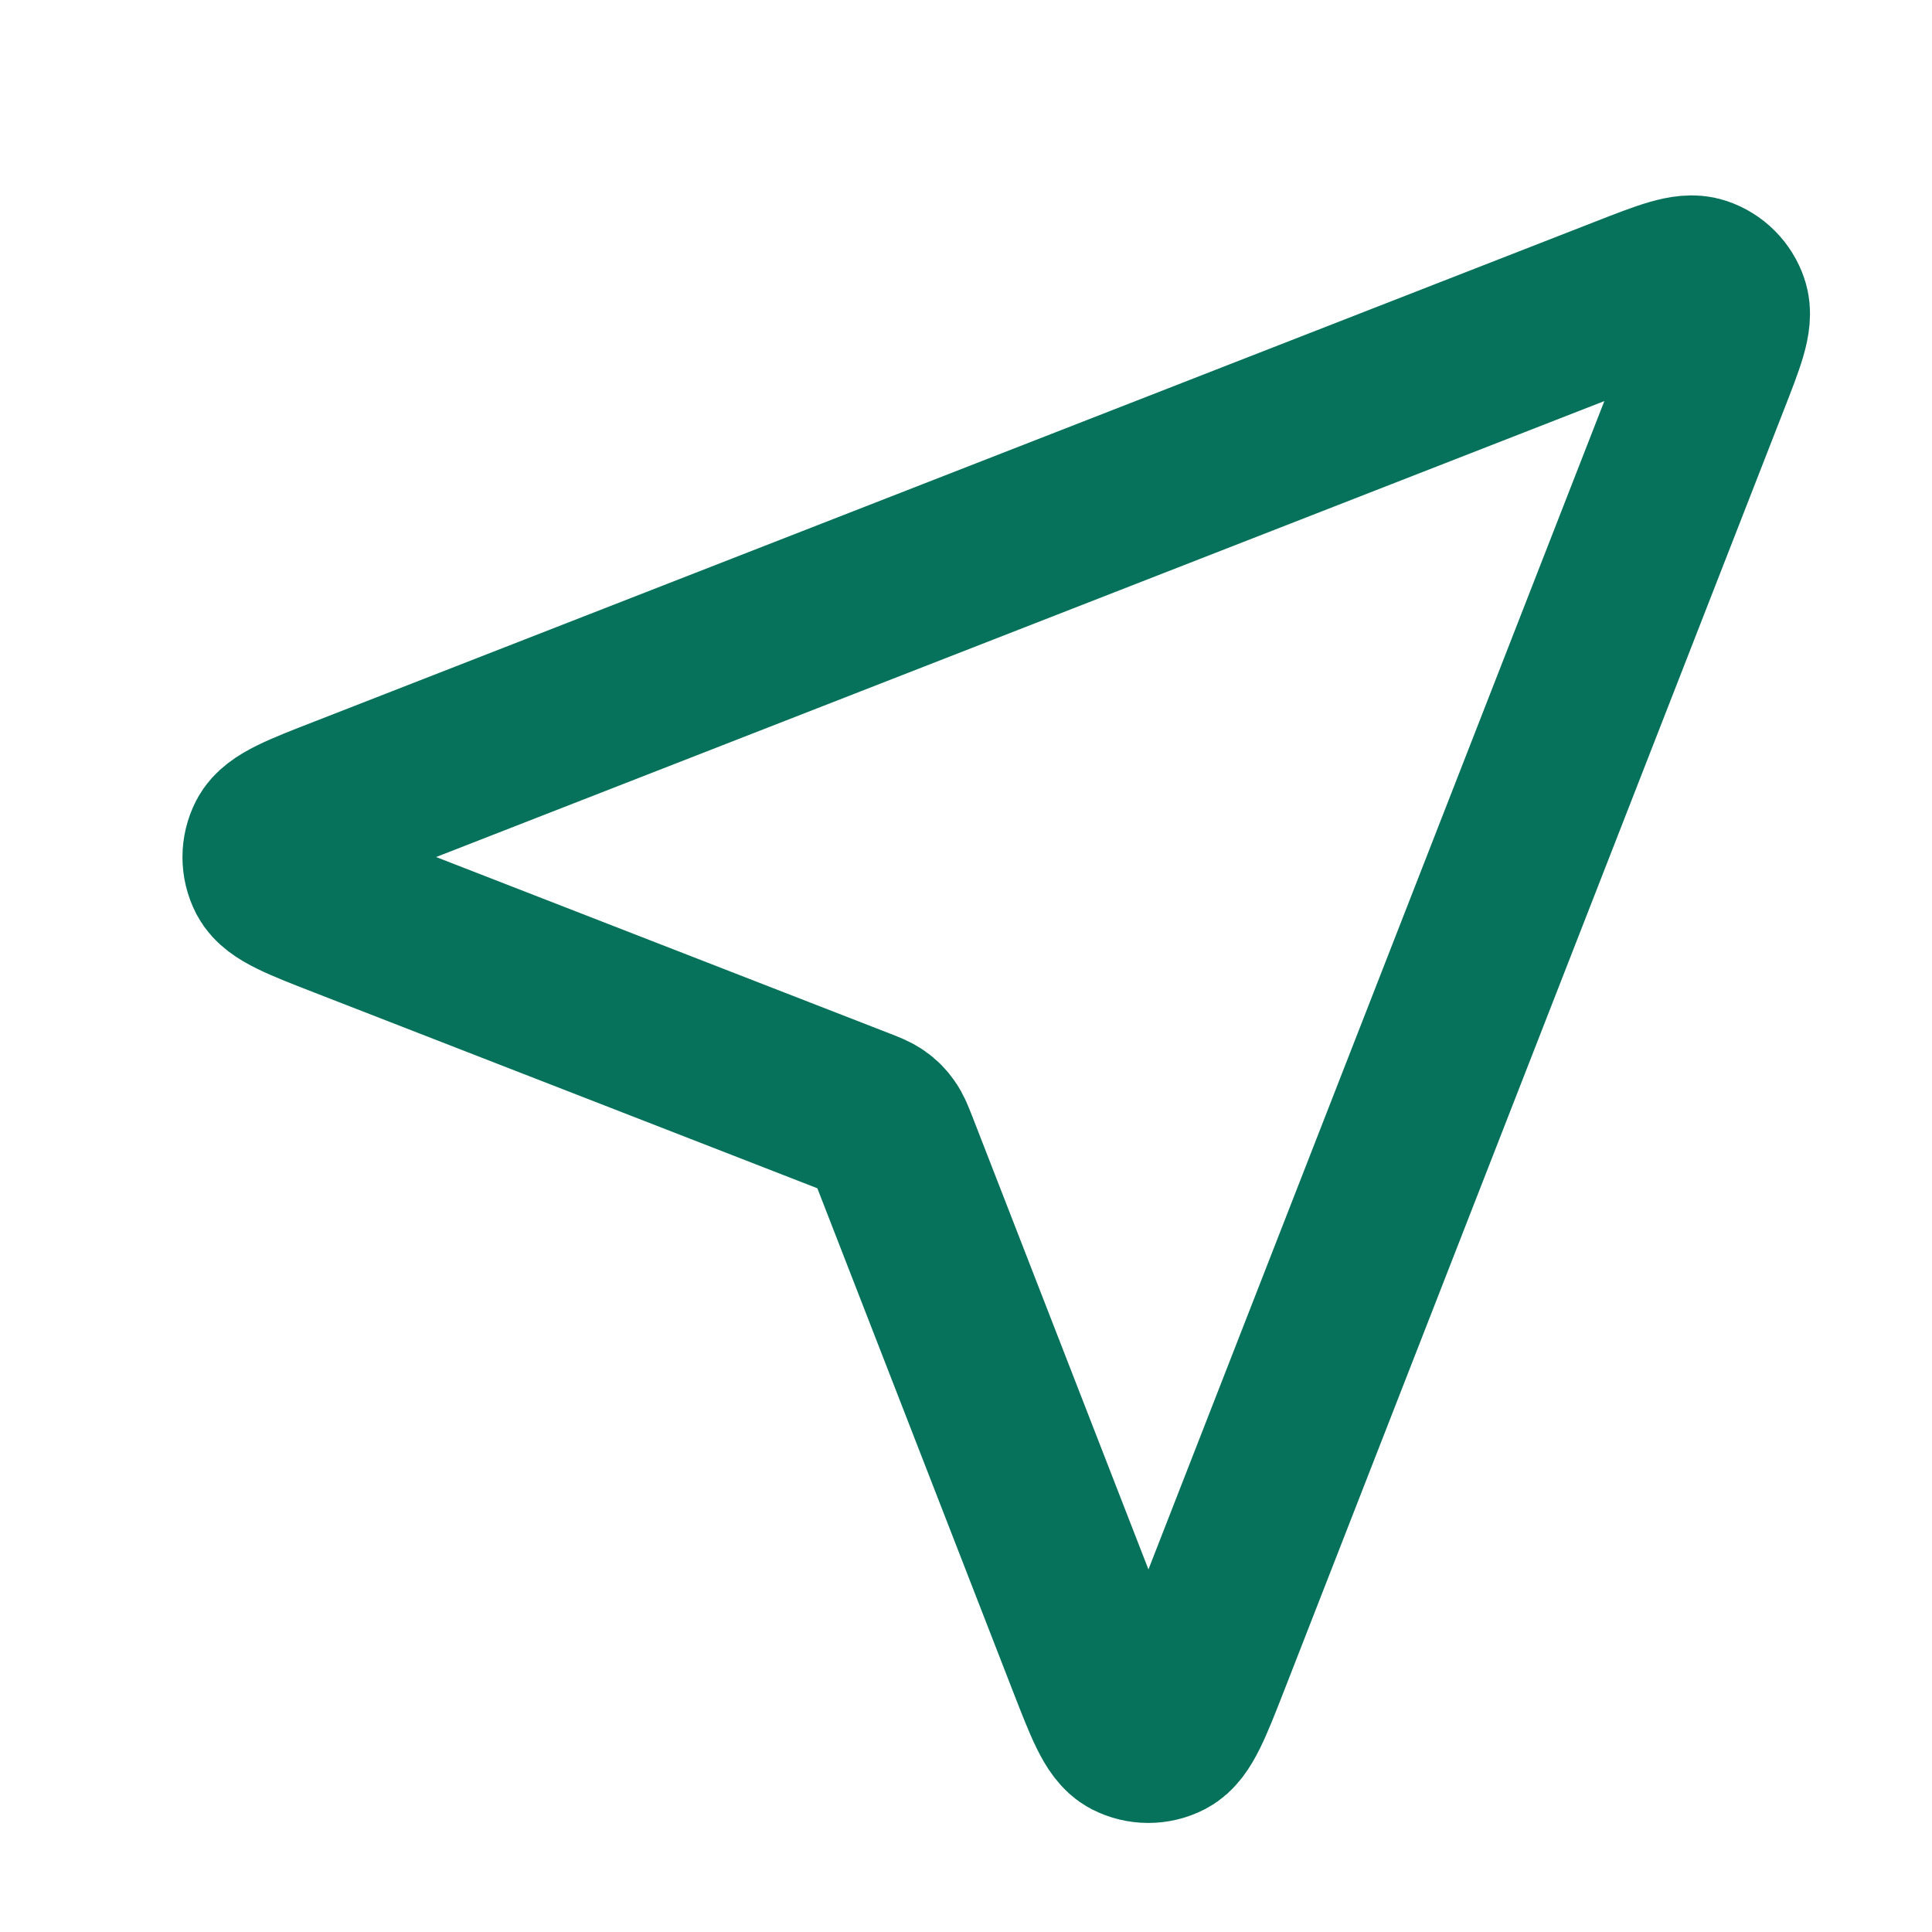 <?xml version="1.0" encoding="UTF-8"?> <svg xmlns="http://www.w3.org/2000/svg" width="17" height="17" viewBox="0 0 17 17" fill="none"><g clip-path="url(#clip0_193_38673)"><path d="M3.046 8.038C2.65 7.884 2.451 7.807 2.393 7.696C2.343 7.599 2.343 7.485 2.393 7.388C2.451 7.277 2.649 7.199 3.046 7.045L14.304 2.651C14.662 2.511 14.842 2.441 14.956 2.48C15.055 2.513 15.133 2.591 15.166 2.69C15.205 2.805 15.135 2.984 14.995 3.342L10.602 14.6C10.447 14.997 10.369 15.195 10.258 15.253C10.162 15.303 10.047 15.303 9.95 15.253C9.839 15.195 9.762 14.996 9.608 14.6L7.856 10.094C7.824 10.014 7.809 9.973 7.784 9.94C7.763 9.909 7.737 9.883 7.707 9.862C7.673 9.838 7.632 9.822 7.552 9.791L3.046 8.038Z" stroke="#07725B" stroke-width="1.5" stroke-linecap="round" stroke-linejoin="round"></path></g><defs><clipPath id="clip0_193_38673"><rect width="16" height="16" fill="white" transform="translate(0.77 0.875)"></rect></clipPath></defs></svg> 